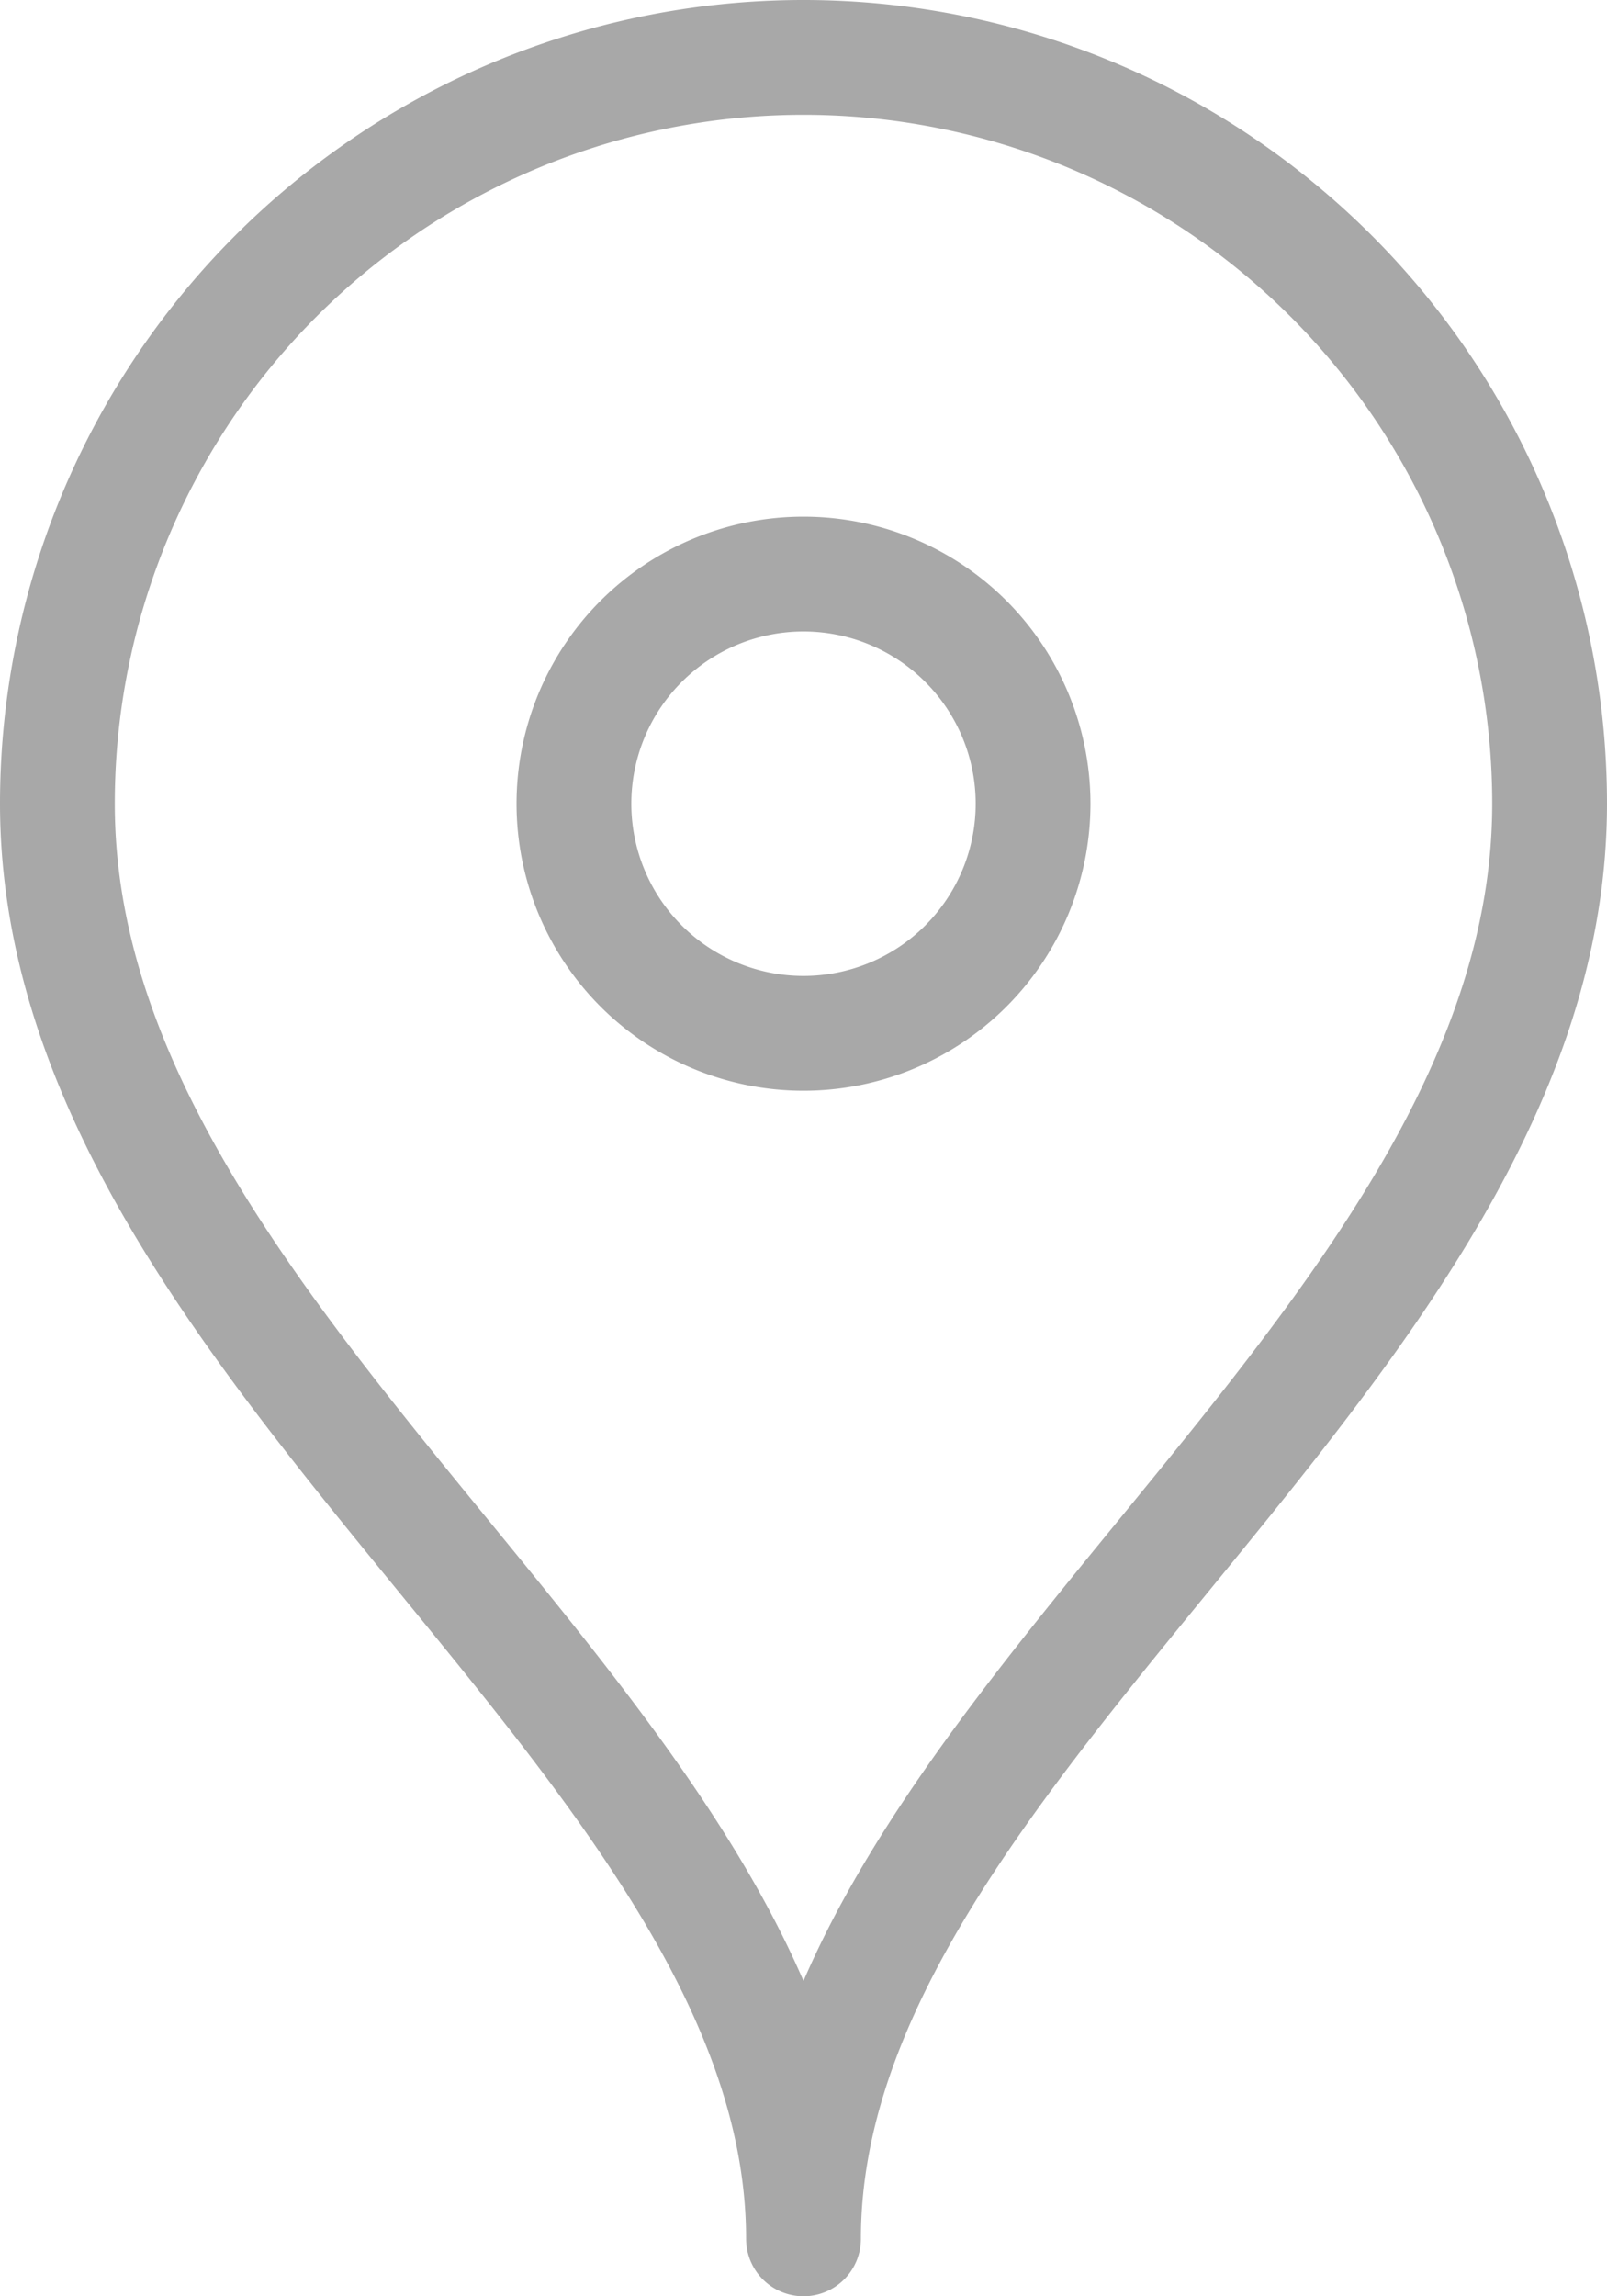 <?xml version="1.0" encoding="UTF-8"?>
<svg xmlns="http://www.w3.org/2000/svg" width="56" height="80" viewBox="0 0 56 80">
  <g id="Group_5" data-name="Group 5" transform="translate(2 2)">
    <path id="Stroke_1" data-name="Stroke 1" d="M52,26c0,19.066-26,32.666-26,50C26,58.666,0,45.066,0,26a26,26,0,0,1,52,0Z" fill="none" stroke="#a8a8a8" stroke-linejoin="round" stroke-miterlimit="10" stroke-width="4"></path>
    <path id="Stroke_3" data-name="Stroke 3" d="M16,8A8,8,0,1,1,8,0,8,8,0,0,1,16,8Z" transform="translate(18 18)" fill="none" stroke="#a8a8a8" stroke-linejoin="round" stroke-miterlimit="10" stroke-width="4"></path>
  </g>
</svg>
